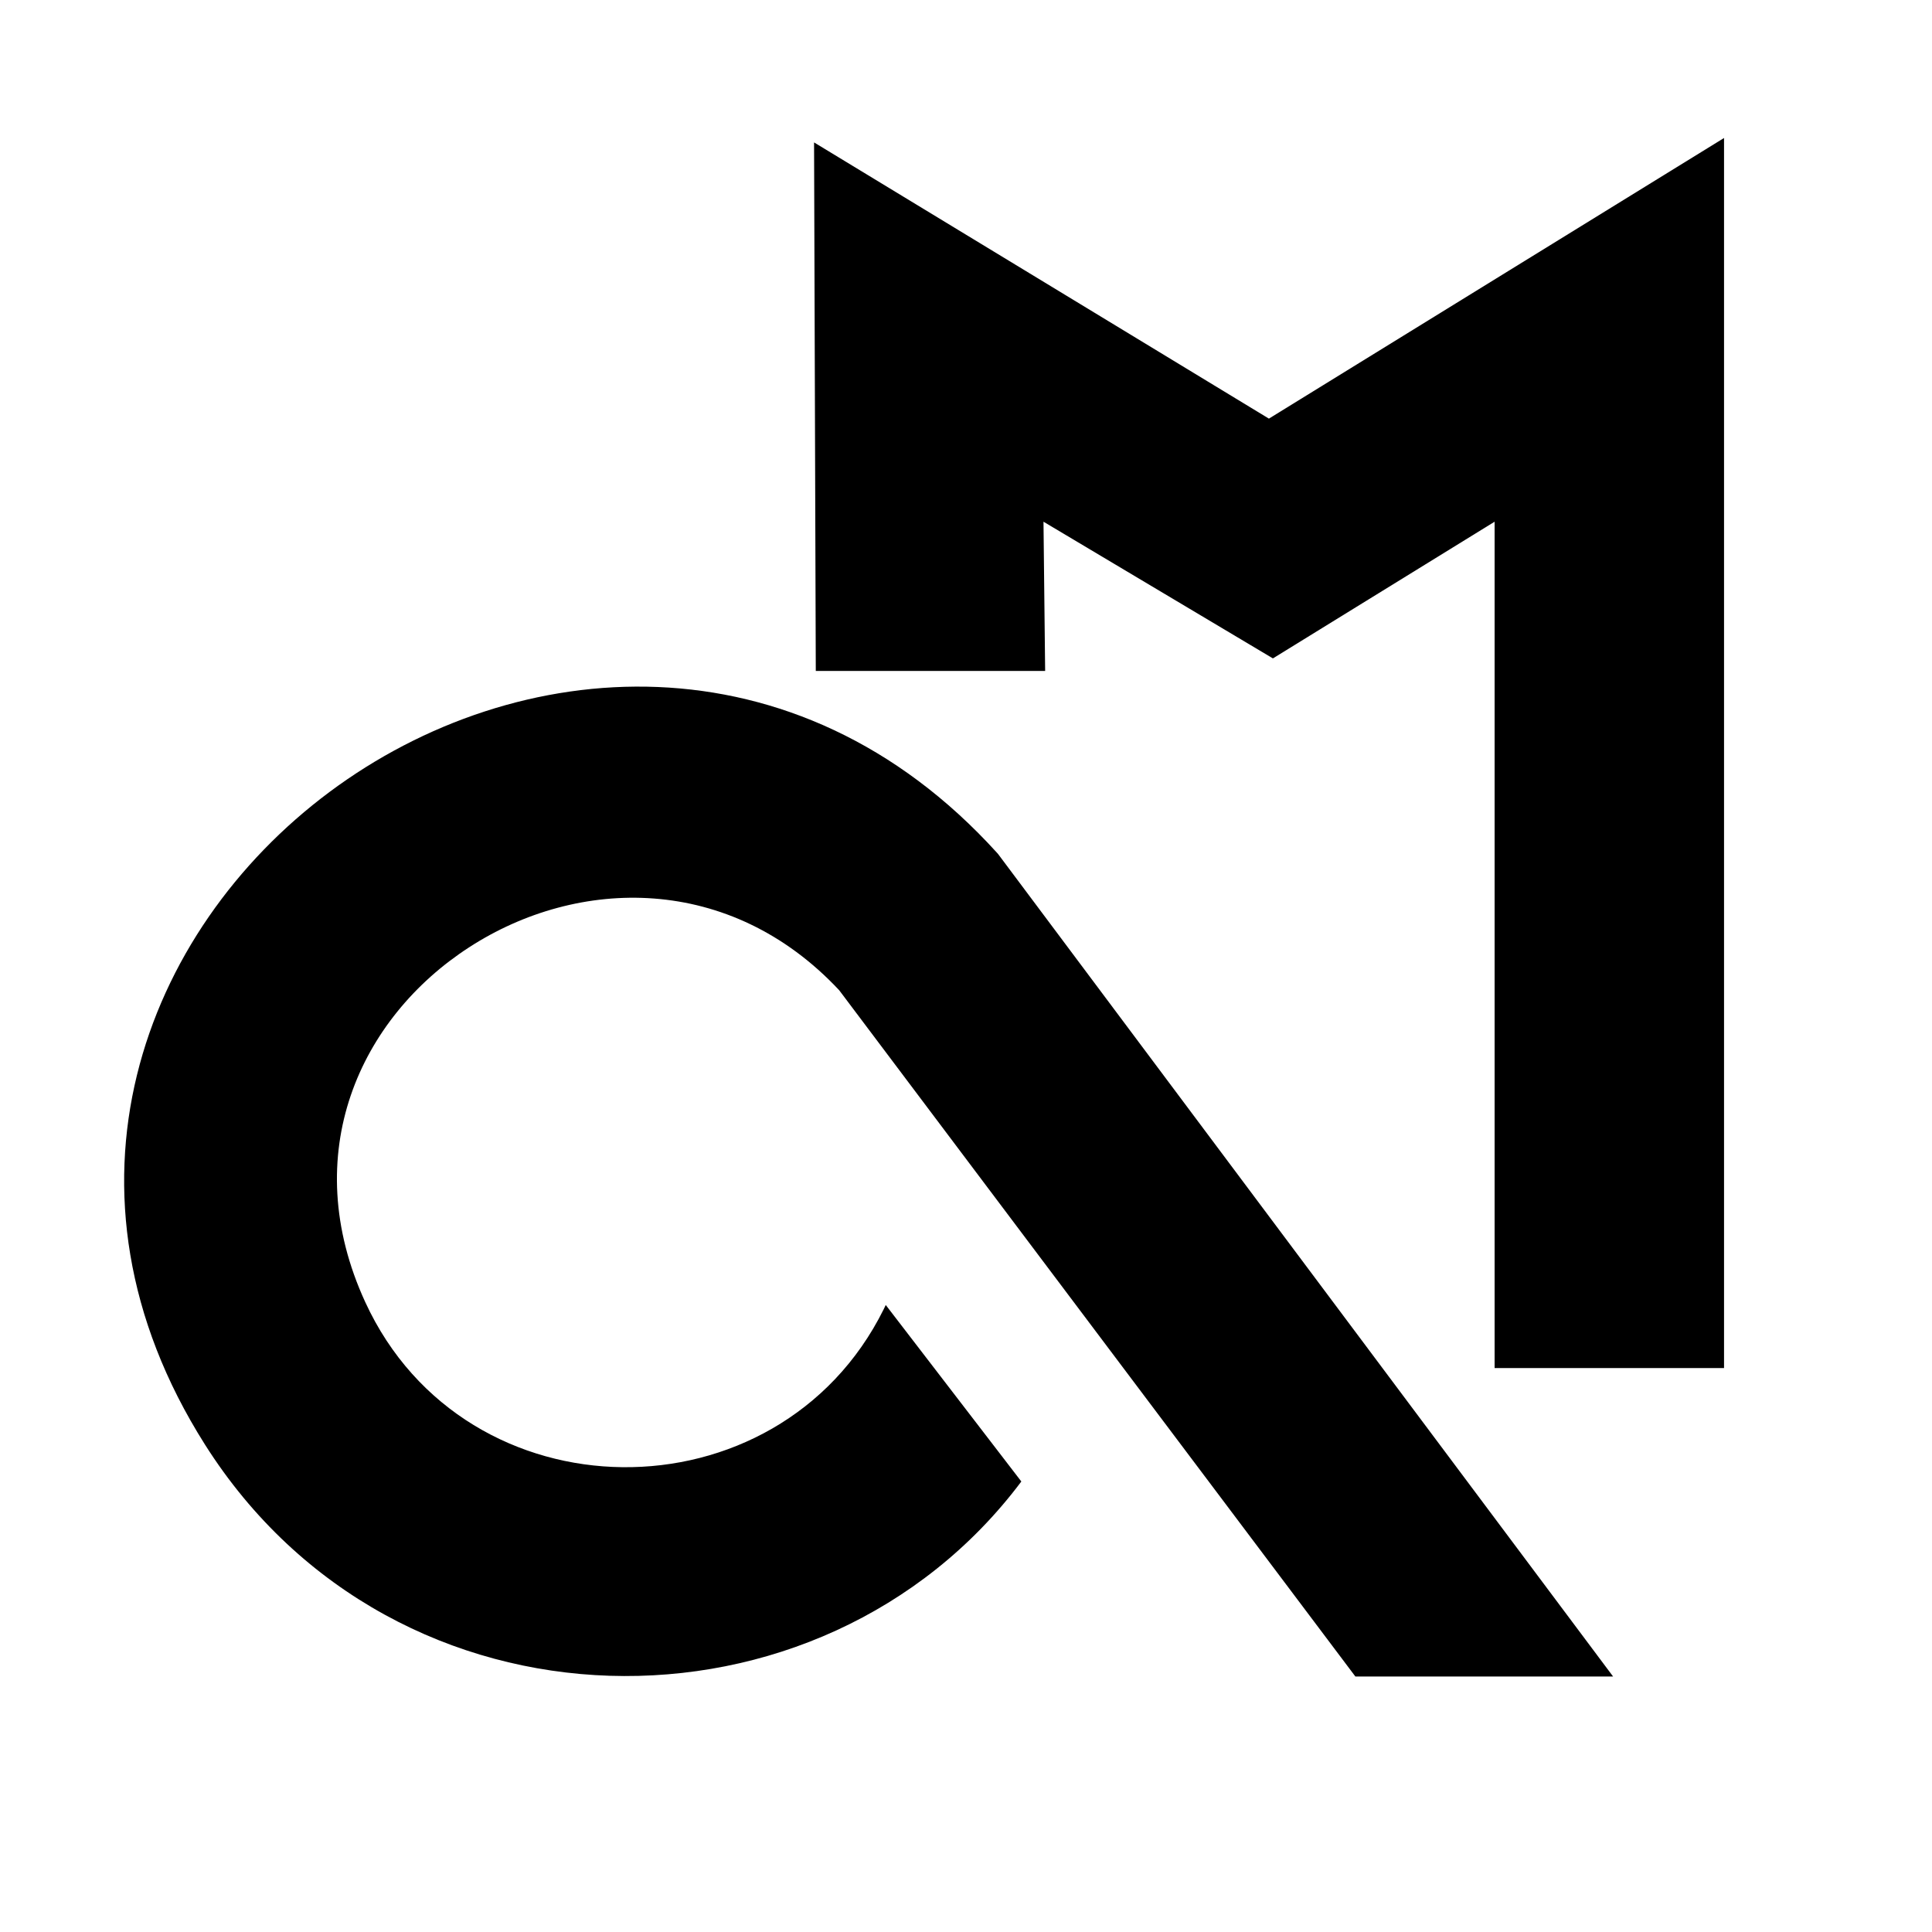 <svg width="28" height="28" viewBox="0 0 28 28" fill="none" xmlns="http://www.w3.org/2000/svg">
<path d="M21.661 19.827H24.986V2L18.39 6.067L11.798 2.064L11.823 9.724H15.147L15.123 7.561L18.448 9.542L21.661 7.561V19.827Z" fill="black"/>
<path d="M4.778 11.476C7.486 9.461 11.533 9.145 14.449 12.359L14.459 12.37L14.468 12.381L23.378 24.297H19.643L12.162 14.351C10.579 12.66 8.378 12.706 6.799 13.729C5.219 14.752 4.305 16.721 5.293 18.87C6.746 22.03 11.277 22.058 12.807 18.975L12.837 18.913L14.802 21.471C11.904 25.335 5.729 25.294 2.97 20.935C0.641 17.255 2.069 13.492 4.778 11.476Z" fill="black"/>
</svg>
